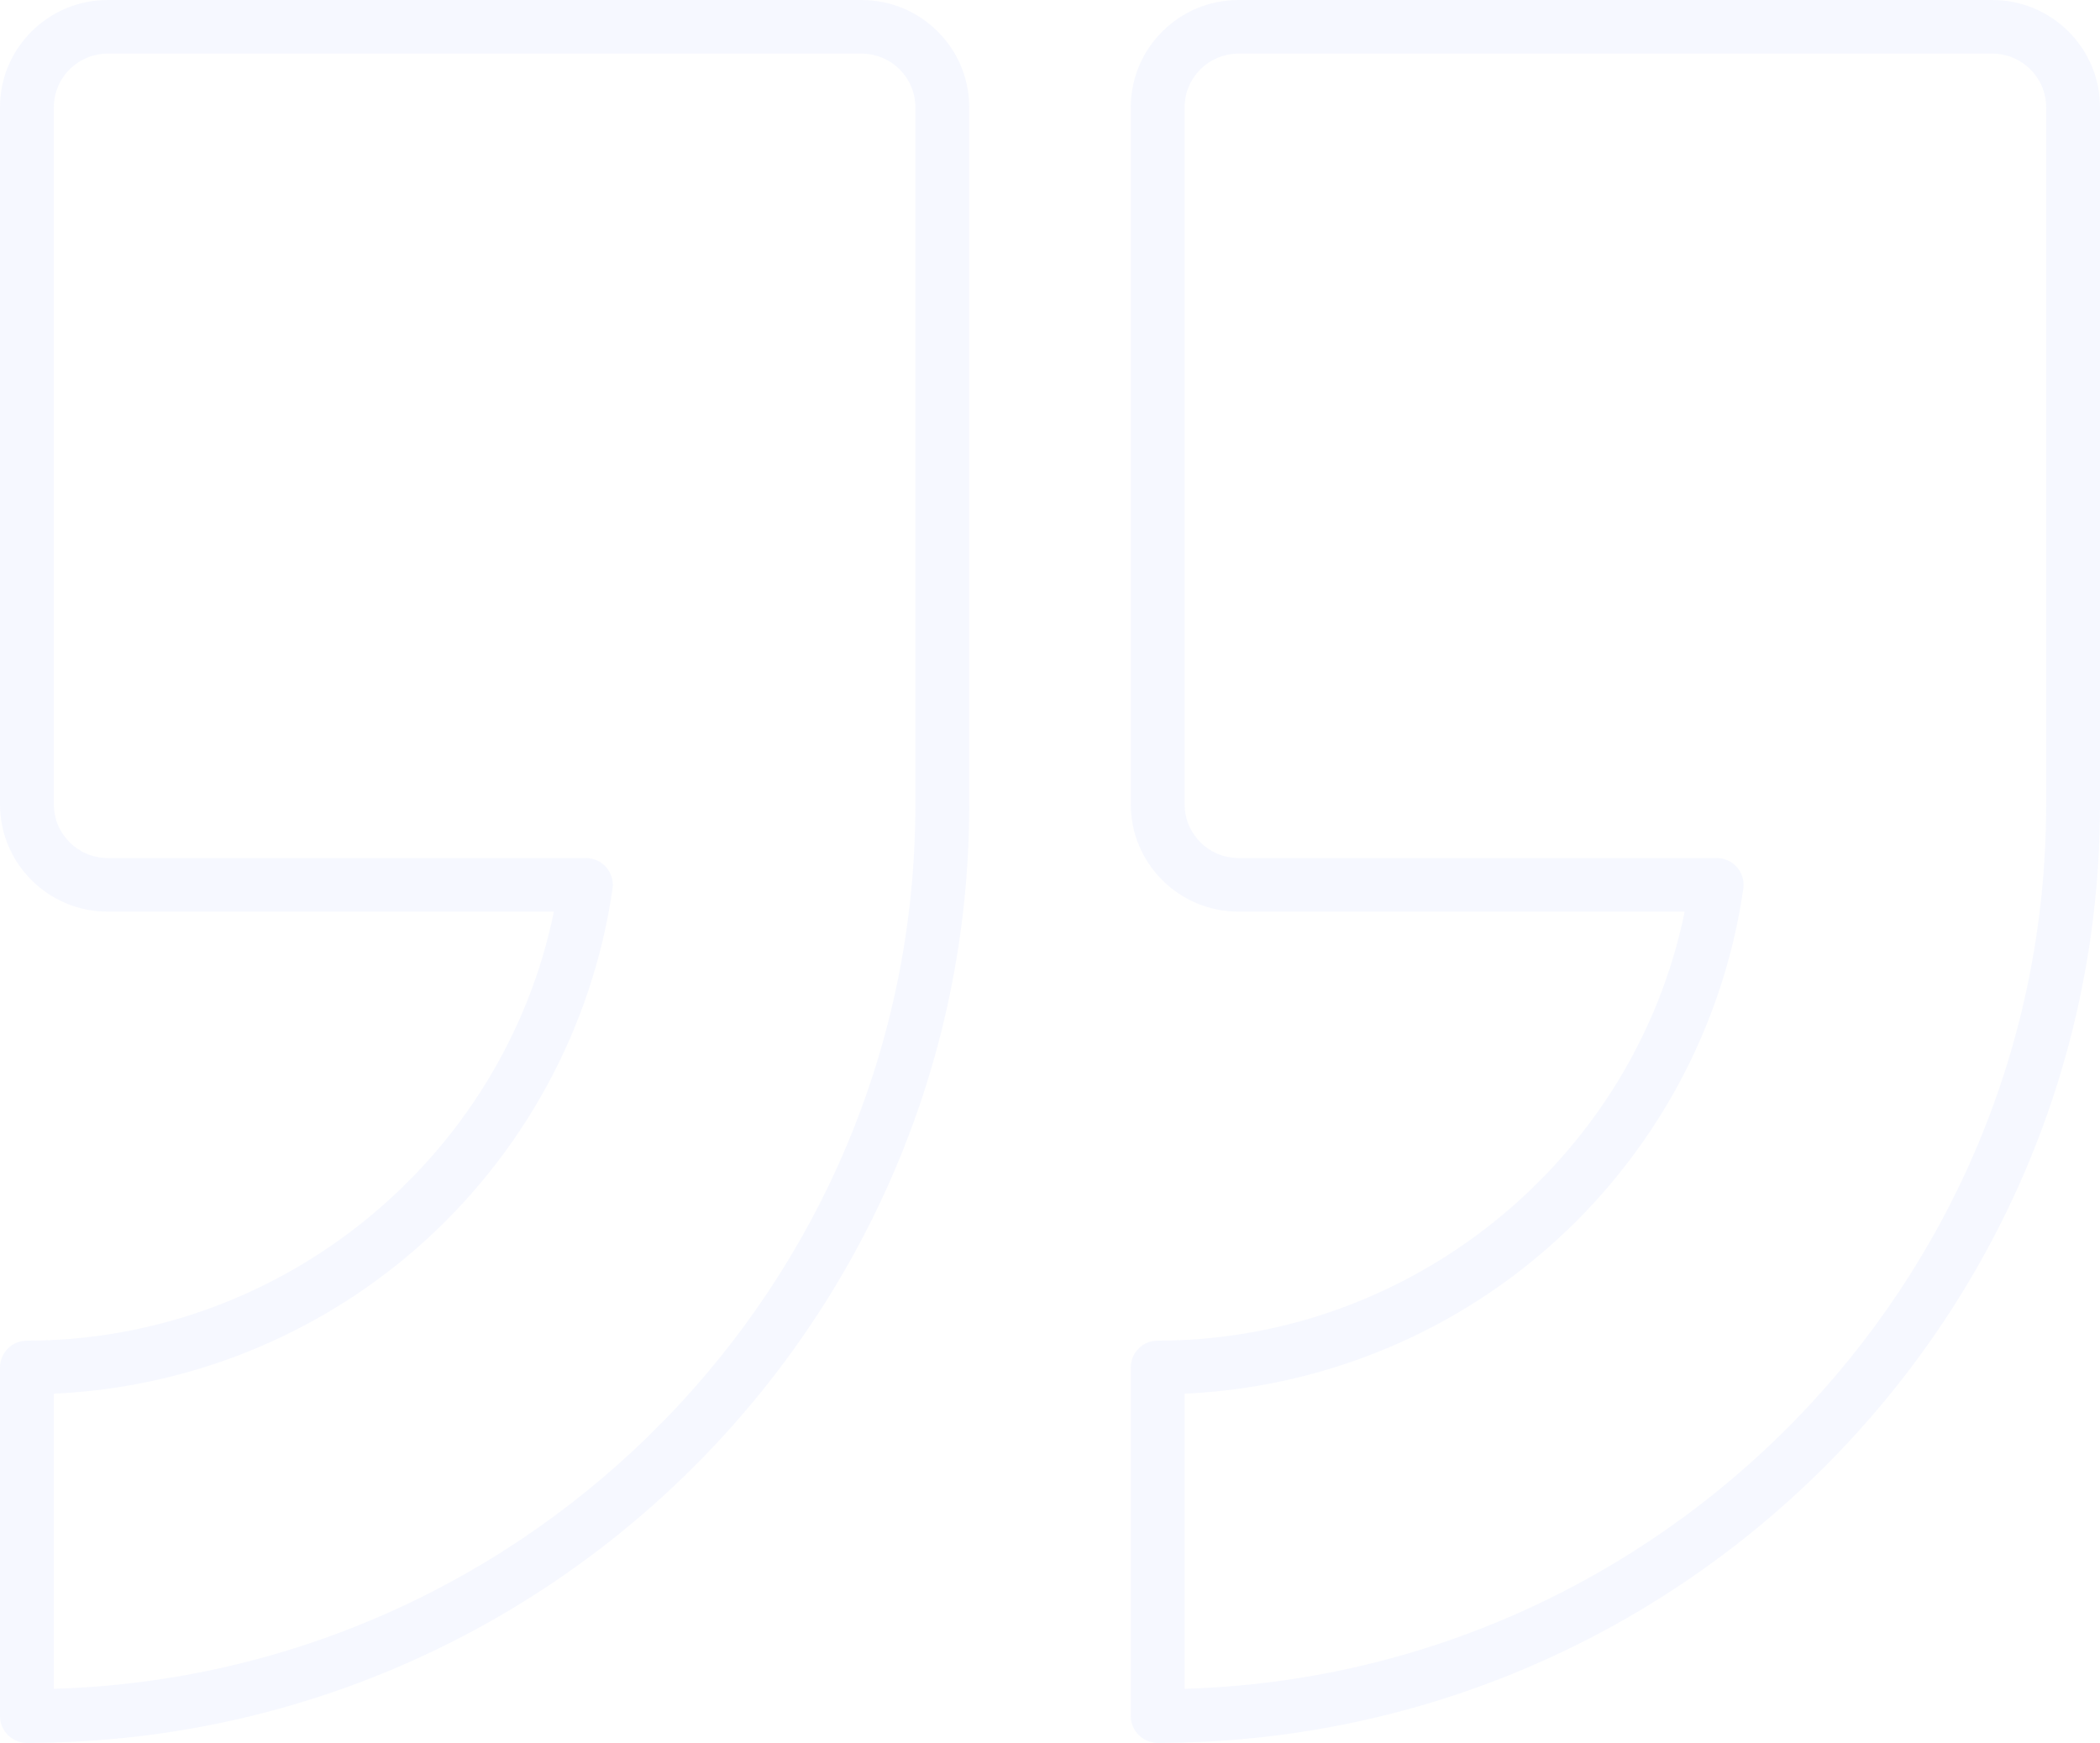 <svg width="147" height="122" viewBox="0 0 147 122" fill="none" xmlns="http://www.w3.org/2000/svg">
<path opacity="0.05" d="M60.308 0H7.538C3.382 0 0 3.368 0 7.508V56.308C0 60.447 3.382 63.815 7.538 63.815H38.772C35.24 81.081 19.753 93.846 1.885 93.846C0.844 93.846 0 94.686 0 95.723V120.123C0 121.16 0.844 122 1.885 122C38.256 122 67.846 92.53 67.846 56.308V7.508C67.846 3.368 64.464 0 60.308 0ZM64.077 56.308C64.077 89.833 37.194 117.223 3.769 118.218V97.558C13.124 97.134 22.068 93.566 29.134 87.403C36.594 80.895 41.474 71.947 42.877 62.205C42.954 61.666 42.793 61.12 42.435 60.709C42.077 60.298 41.557 60.062 41.011 60.062H7.538C5.46 60.062 3.769 58.378 3.769 56.308V7.508C3.769 5.438 5.46 3.754 7.538 3.754H60.308C62.386 3.754 64.077 5.438 64.077 7.508V56.308ZM139.462 0H86.692C82.536 0 79.154 3.368 79.154 7.508V56.308C79.154 60.447 82.536 63.815 86.692 63.815H117.928C114.395 81.081 98.908 93.846 81.038 93.846C79.997 93.846 79.154 94.686 79.154 95.723V120.123C79.154 121.16 79.997 122 81.038 122C117.41 122 147 92.53 147 56.308V7.508C147 3.368 143.619 0 139.462 0ZM143.231 56.308C143.231 89.833 116.348 117.223 82.923 118.218V97.558C92.278 97.134 101.222 93.566 108.288 87.403C115.749 80.895 120.629 71.947 122.032 62.205C122.11 61.666 121.948 61.12 121.59 60.709C121.232 60.298 120.713 60.062 120.166 60.062H86.692C84.614 60.062 82.923 58.378 82.923 56.308V7.508C82.923 5.438 84.614 3.754 86.692 3.754H139.462C141.54 3.754 143.231 5.438 143.231 7.508V56.308Z" fill="#3D68F5"/>
</svg>
